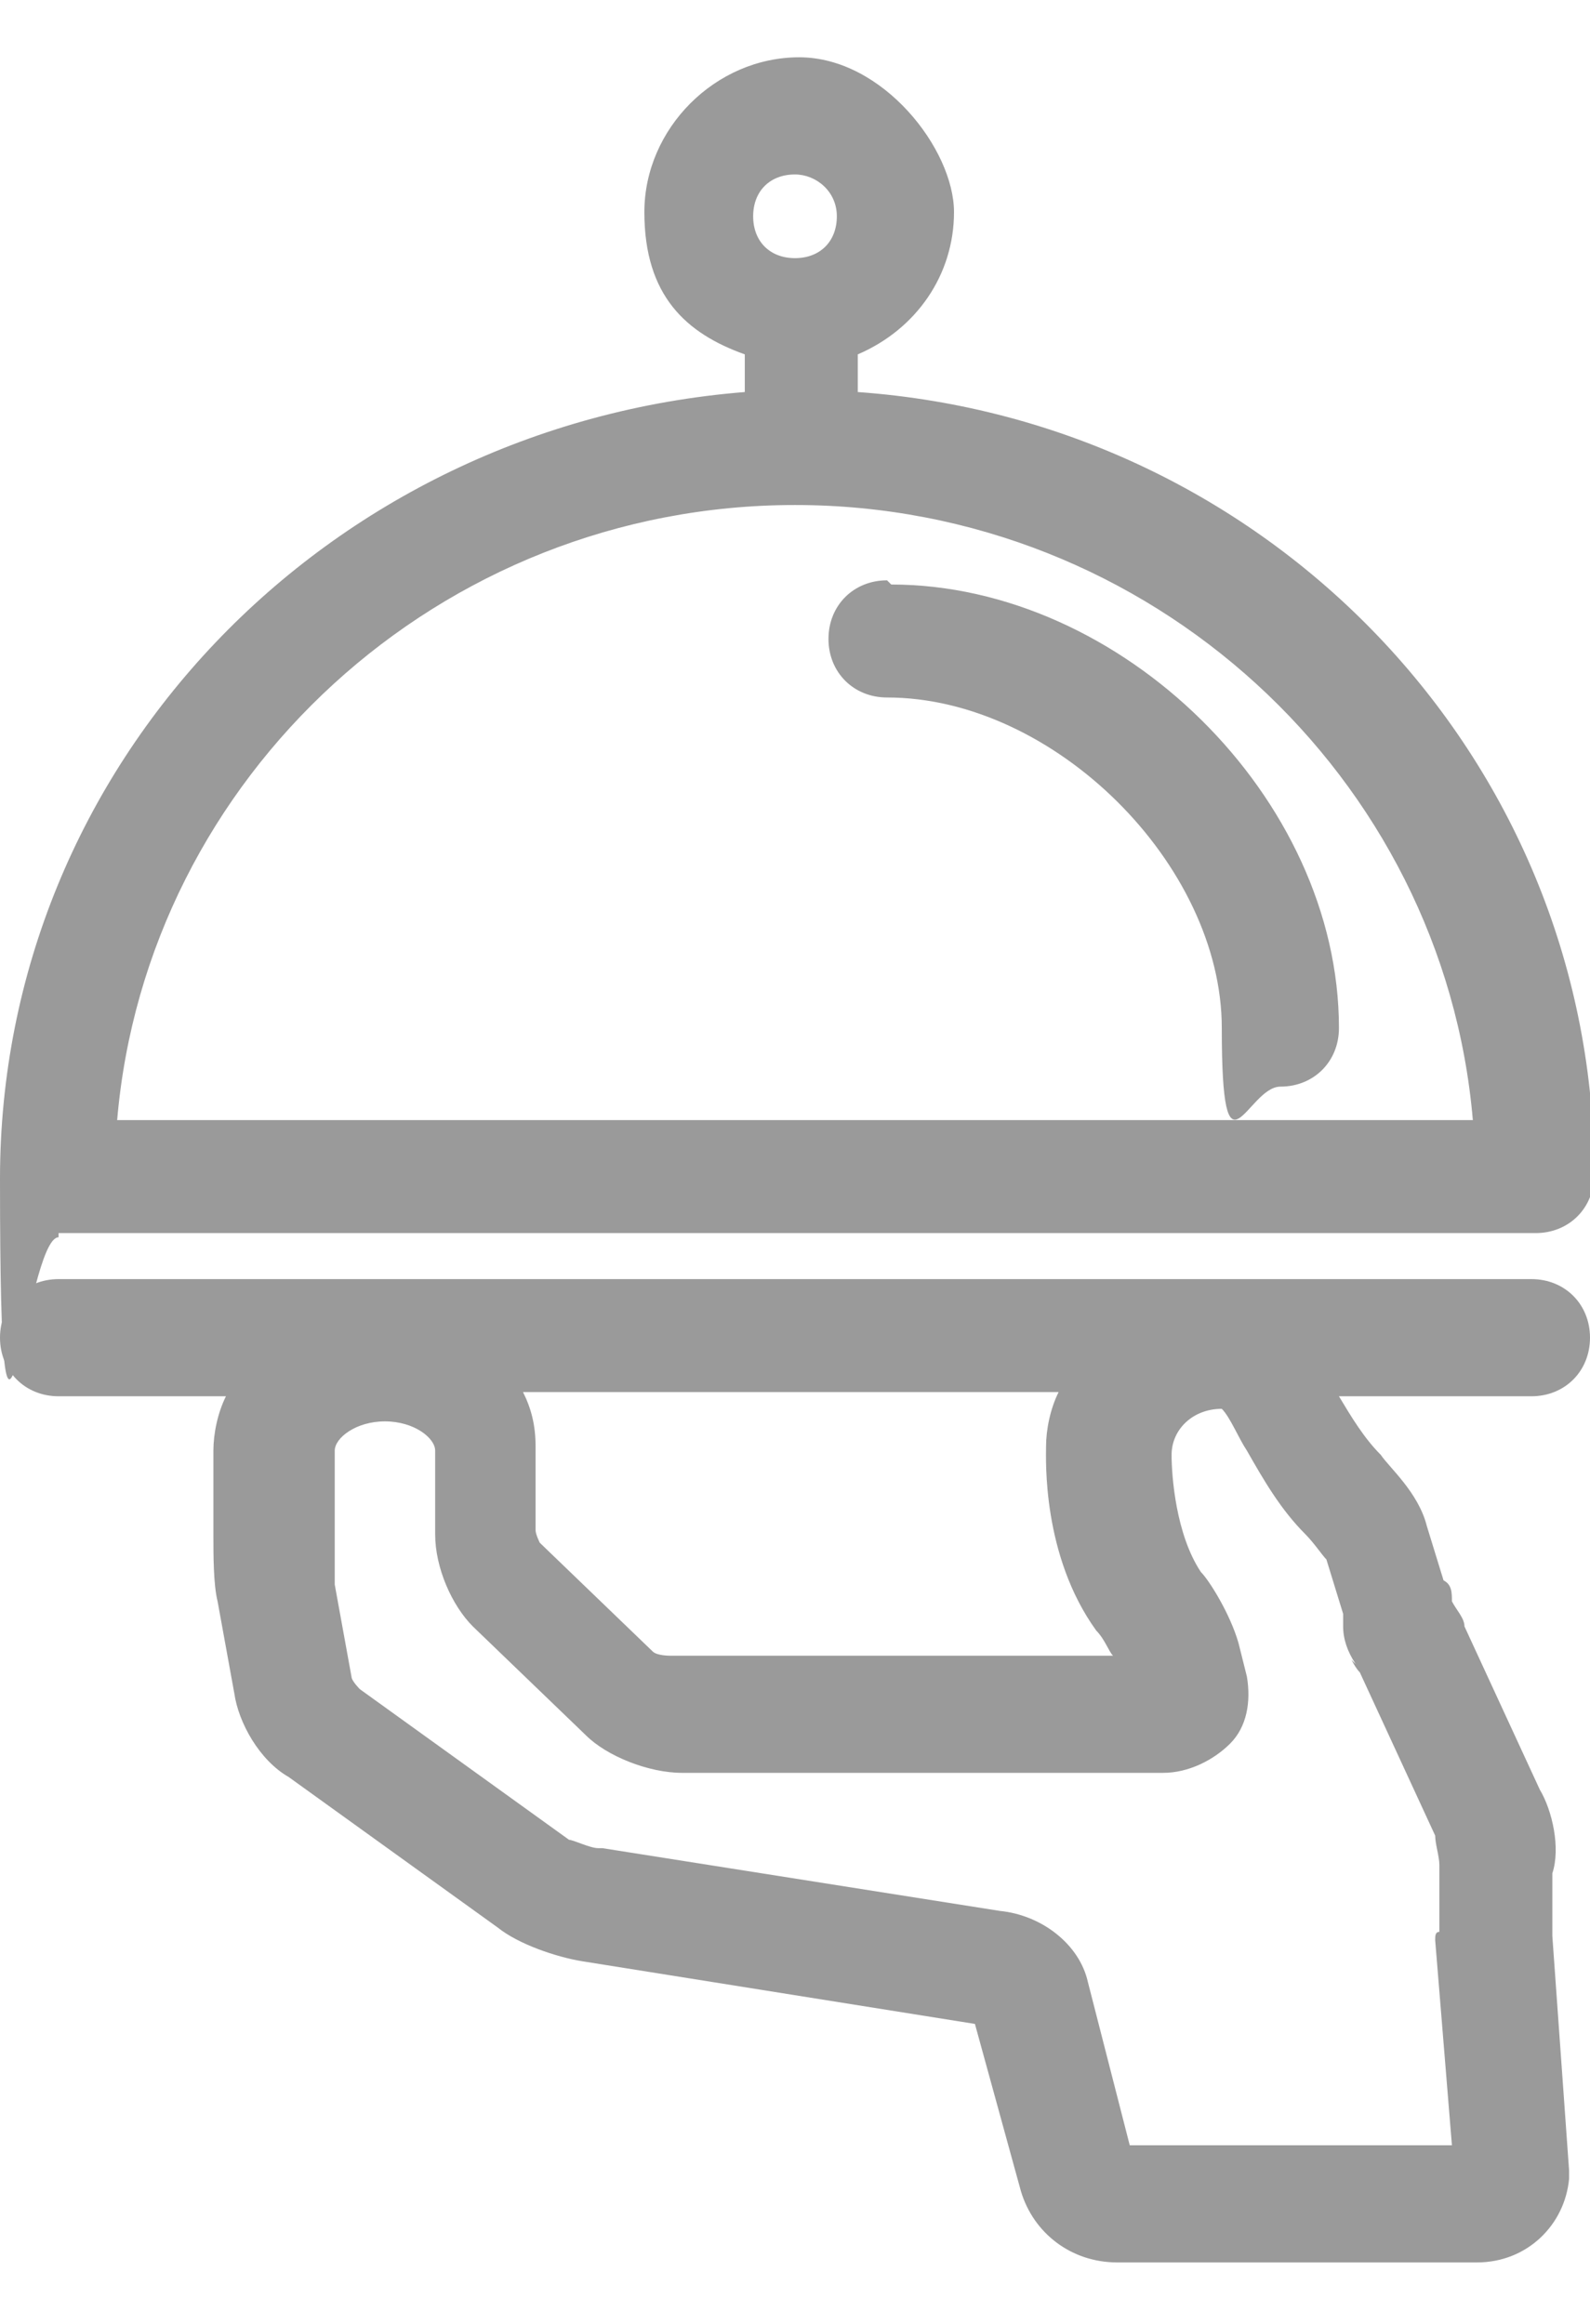 <?xml version="1.0" encoding="UTF-8"?>
<svg id="Layer_1" xmlns="http://www.w3.org/2000/svg" width="1.3cm" height="1.9cm" version="1.1" viewBox="0 0 38 52.6">
  <!-- Generator: Adobe Illustrator 29.3.0, SVG Export Plug-In . SVG Version: 2.1.0 Build 146)  -->
  <defs>
    <style>
      .st0 {
        fill: #9a9a9a;
      }
    </style>
  </defs>
  <path class="st0" d="M1.4,28h35.3c.8,0,1.4-.6,1.4-1.4,0,0,0-.2,0-.2-.1-9.8-7.8-17.8-17.6-18.5v-.9c1.4-.6,2.3-1.9,2.3-3.4s-1.7-3.7-3.7-3.7-3.7,1.7-3.7,3.7,1,2.9,2.4,3.4v.9C7.8,8.7,0,16.8,0,26.7s.6,1.4,1.4,1.4ZM19,2.7c.5,0,1,.4,1,1s-.4,1-1,1-1-.4-1-1,.4-1,1-1ZM19,10.6c8.5,0,15.5,6.5,16.2,14.7H2.8c.7-8.2,7.7-14.7,16.2-14.7Z"/>
  <path class="st0" d="M21.2,12.4c-.8,0-1.4.6-1.4,1.4s.6,1.4,1.4,1.4c4,0,8,4,8,7.9s.6,1.4,1.4,1.4,1.4-.6,1.4-1.4c0-5.5-5.2-10.6-10.7-10.6Z"/>
  <path class="st0" d="M36.6,29.1H1.4c-.8,0-1.4.6-1.4,1.4s.6,1.4,1.4,1.4h4c-.2.4-.3.9-.3,1.3v2c0,.5,0,1.2.1,1.6l.4,2.2c.1.7.6,1.6,1.3,2l5,3.6c.5.4,1.4.7,2,.8l9.4,1.5,1.1,4c.3,1,1.2,1.7,2.3,1.7h8.6c1.2,0,2.1-.9,2.2-2,0,0,0-.1,0-.2l-.4-5.6v-1.5c.2-.6,0-1.5-.3-2l-1.8-3.9c0-.2-.2-.4-.3-.6,0-.2,0-.4-.2-.5l-.4-1.3c-.2-.8-.9-1.4-1.1-1.7-.4-.4-.7-.9-1-1.4,0,0,0,0,0,0h4.6c.8,0,1.4-.6,1.4-1.4s-.6-1.4-1.4-1.4ZM25.3,31.8c-.2.4-.3.9-.3,1.3,0,.3-.1,2.6,1.2,4.4.2.2.3.5.4.6h-10.6c0,0-.3,0-.4-.1l-2.7-2.6c0,0-.1-.2-.1-.3v-2c0-.5-.1-.9-.3-1.3h12.7ZM32.3,38.2c0,0,.1.2.2.3l1.8,3.9c0,.2.1.5.1.7v1.6c-.1,0-.1.1-.1.2l.4,4.9h-7.7l-1-3.9c-.2-.9-1.1-1.6-2.1-1.7l-9.5-1.5s0,0-.1,0c-.2,0-.6-.2-.7-.2l-5-3.6c0,0-.2-.2-.2-.3l-.4-2.2c0-.3,0-.9,0-1.2v-2c0-.3.5-.7,1.2-.7s1.2.4,1.2.7v2c0,.8.4,1.7.9,2.2l2.7,2.6c.5.5,1.5.9,2.3.9h11.5c.6,0,1.2-.3,1.6-.7.4-.4.5-1,.4-1.6l-.2-.8c-.2-.7-.7-1.5-.9-1.7-.6-.9-.7-2.3-.7-2.8,0-.6.5-1.1,1.2-1.1.2.2.4.7.6,1,.4.7.8,1.4,1.4,2,.2.2.4.5.5.6l.4,1.3c0,.1,0,.2,0,.3,0,.3.1.6.3.9Z"/>
</svg>